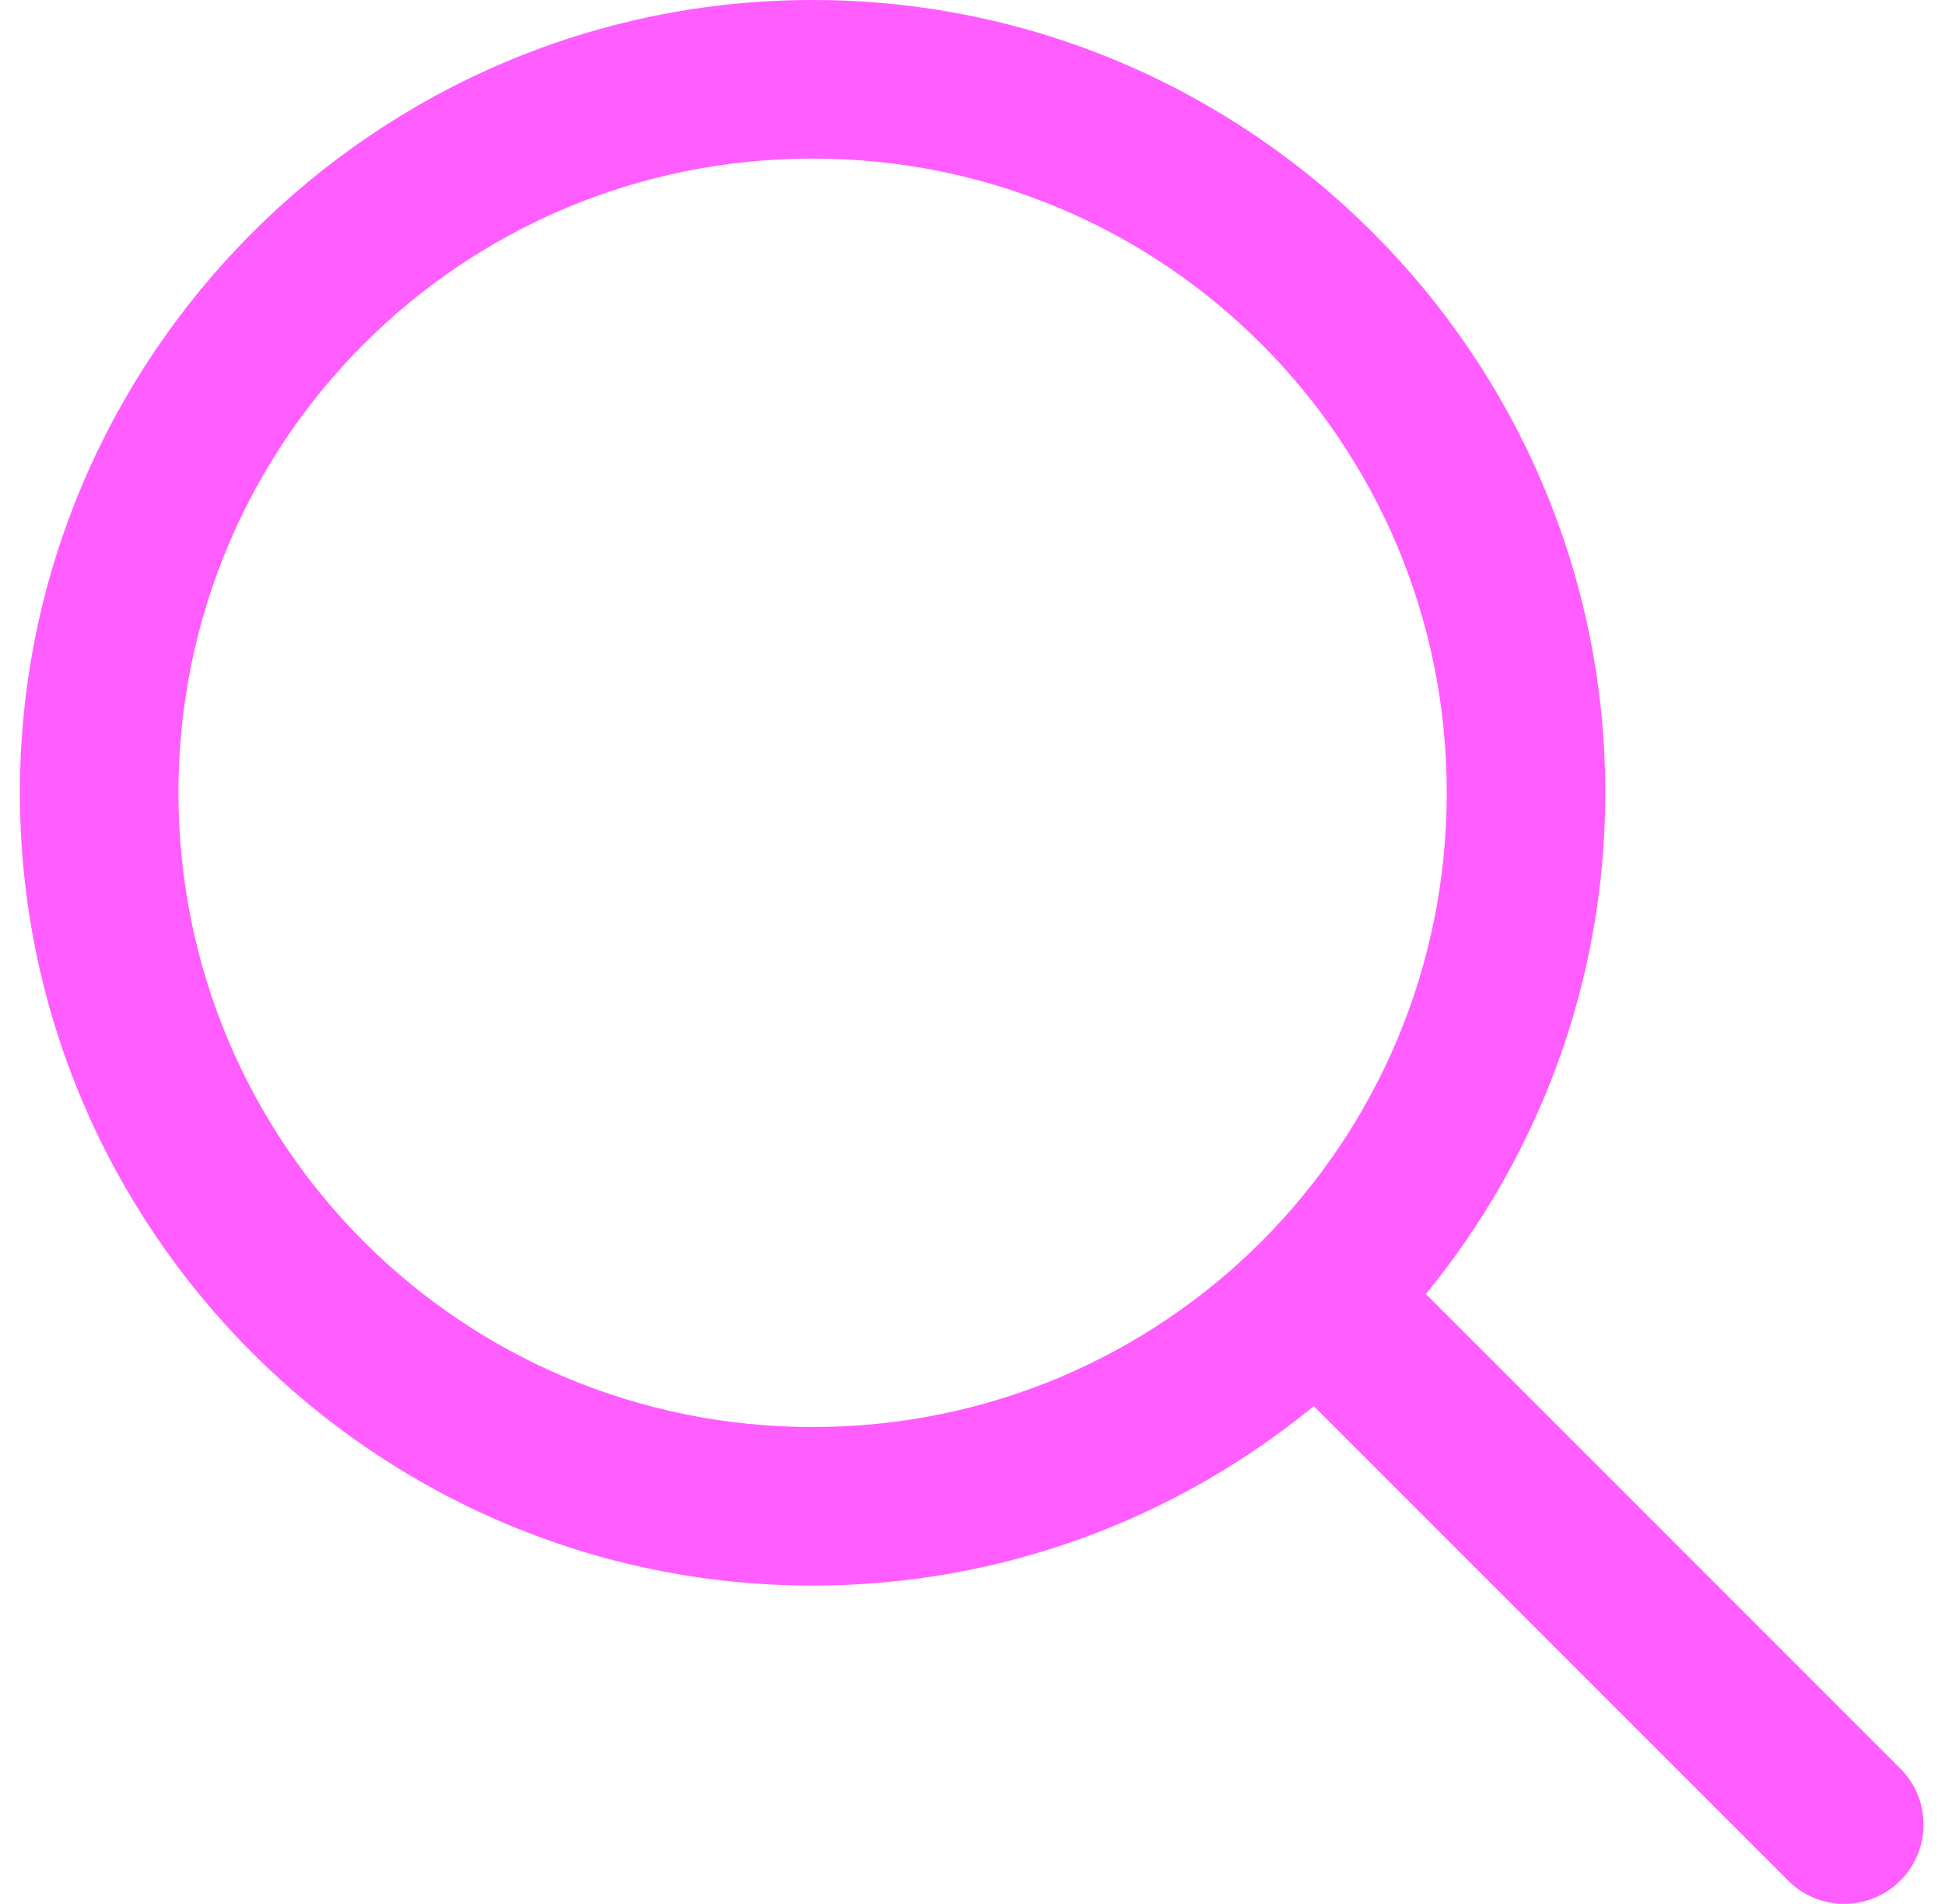 <svg width="47" height="46" viewBox="0 0 47 46" fill="none" xmlns="http://www.w3.org/2000/svg">
<path d="M19.636 0C9.08 0 0.481 8.599 0.481 19.155C0.481 29.712 9.08 38.31 19.636 38.31C24.227 38.31 28.443 36.68 31.747 33.974L43.184 45.411C43.36 45.595 43.572 45.742 43.805 45.843C44.039 45.944 44.291 45.997 44.546 46C44.801 46.002 45.054 45.954 45.29 45.858C45.526 45.762 45.74 45.619 45.92 45.439C46.1 45.259 46.243 45.044 46.339 44.808C46.435 44.572 46.484 44.32 46.481 44.065C46.478 43.81 46.425 43.558 46.324 43.324C46.223 43.09 46.076 42.879 45.892 42.702L34.455 31.265C37.161 27.961 38.791 23.746 38.791 19.155C38.791 8.599 30.193 0 19.636 0ZM19.636 3.831C28.122 3.831 34.96 10.669 34.96 19.155C34.96 27.641 28.122 34.479 19.636 34.479C11.15 34.479 4.312 27.641 4.312 19.155C4.312 10.669 11.15 3.831 19.636 3.831Z" fill="#FF5DFF"/>
</svg>
